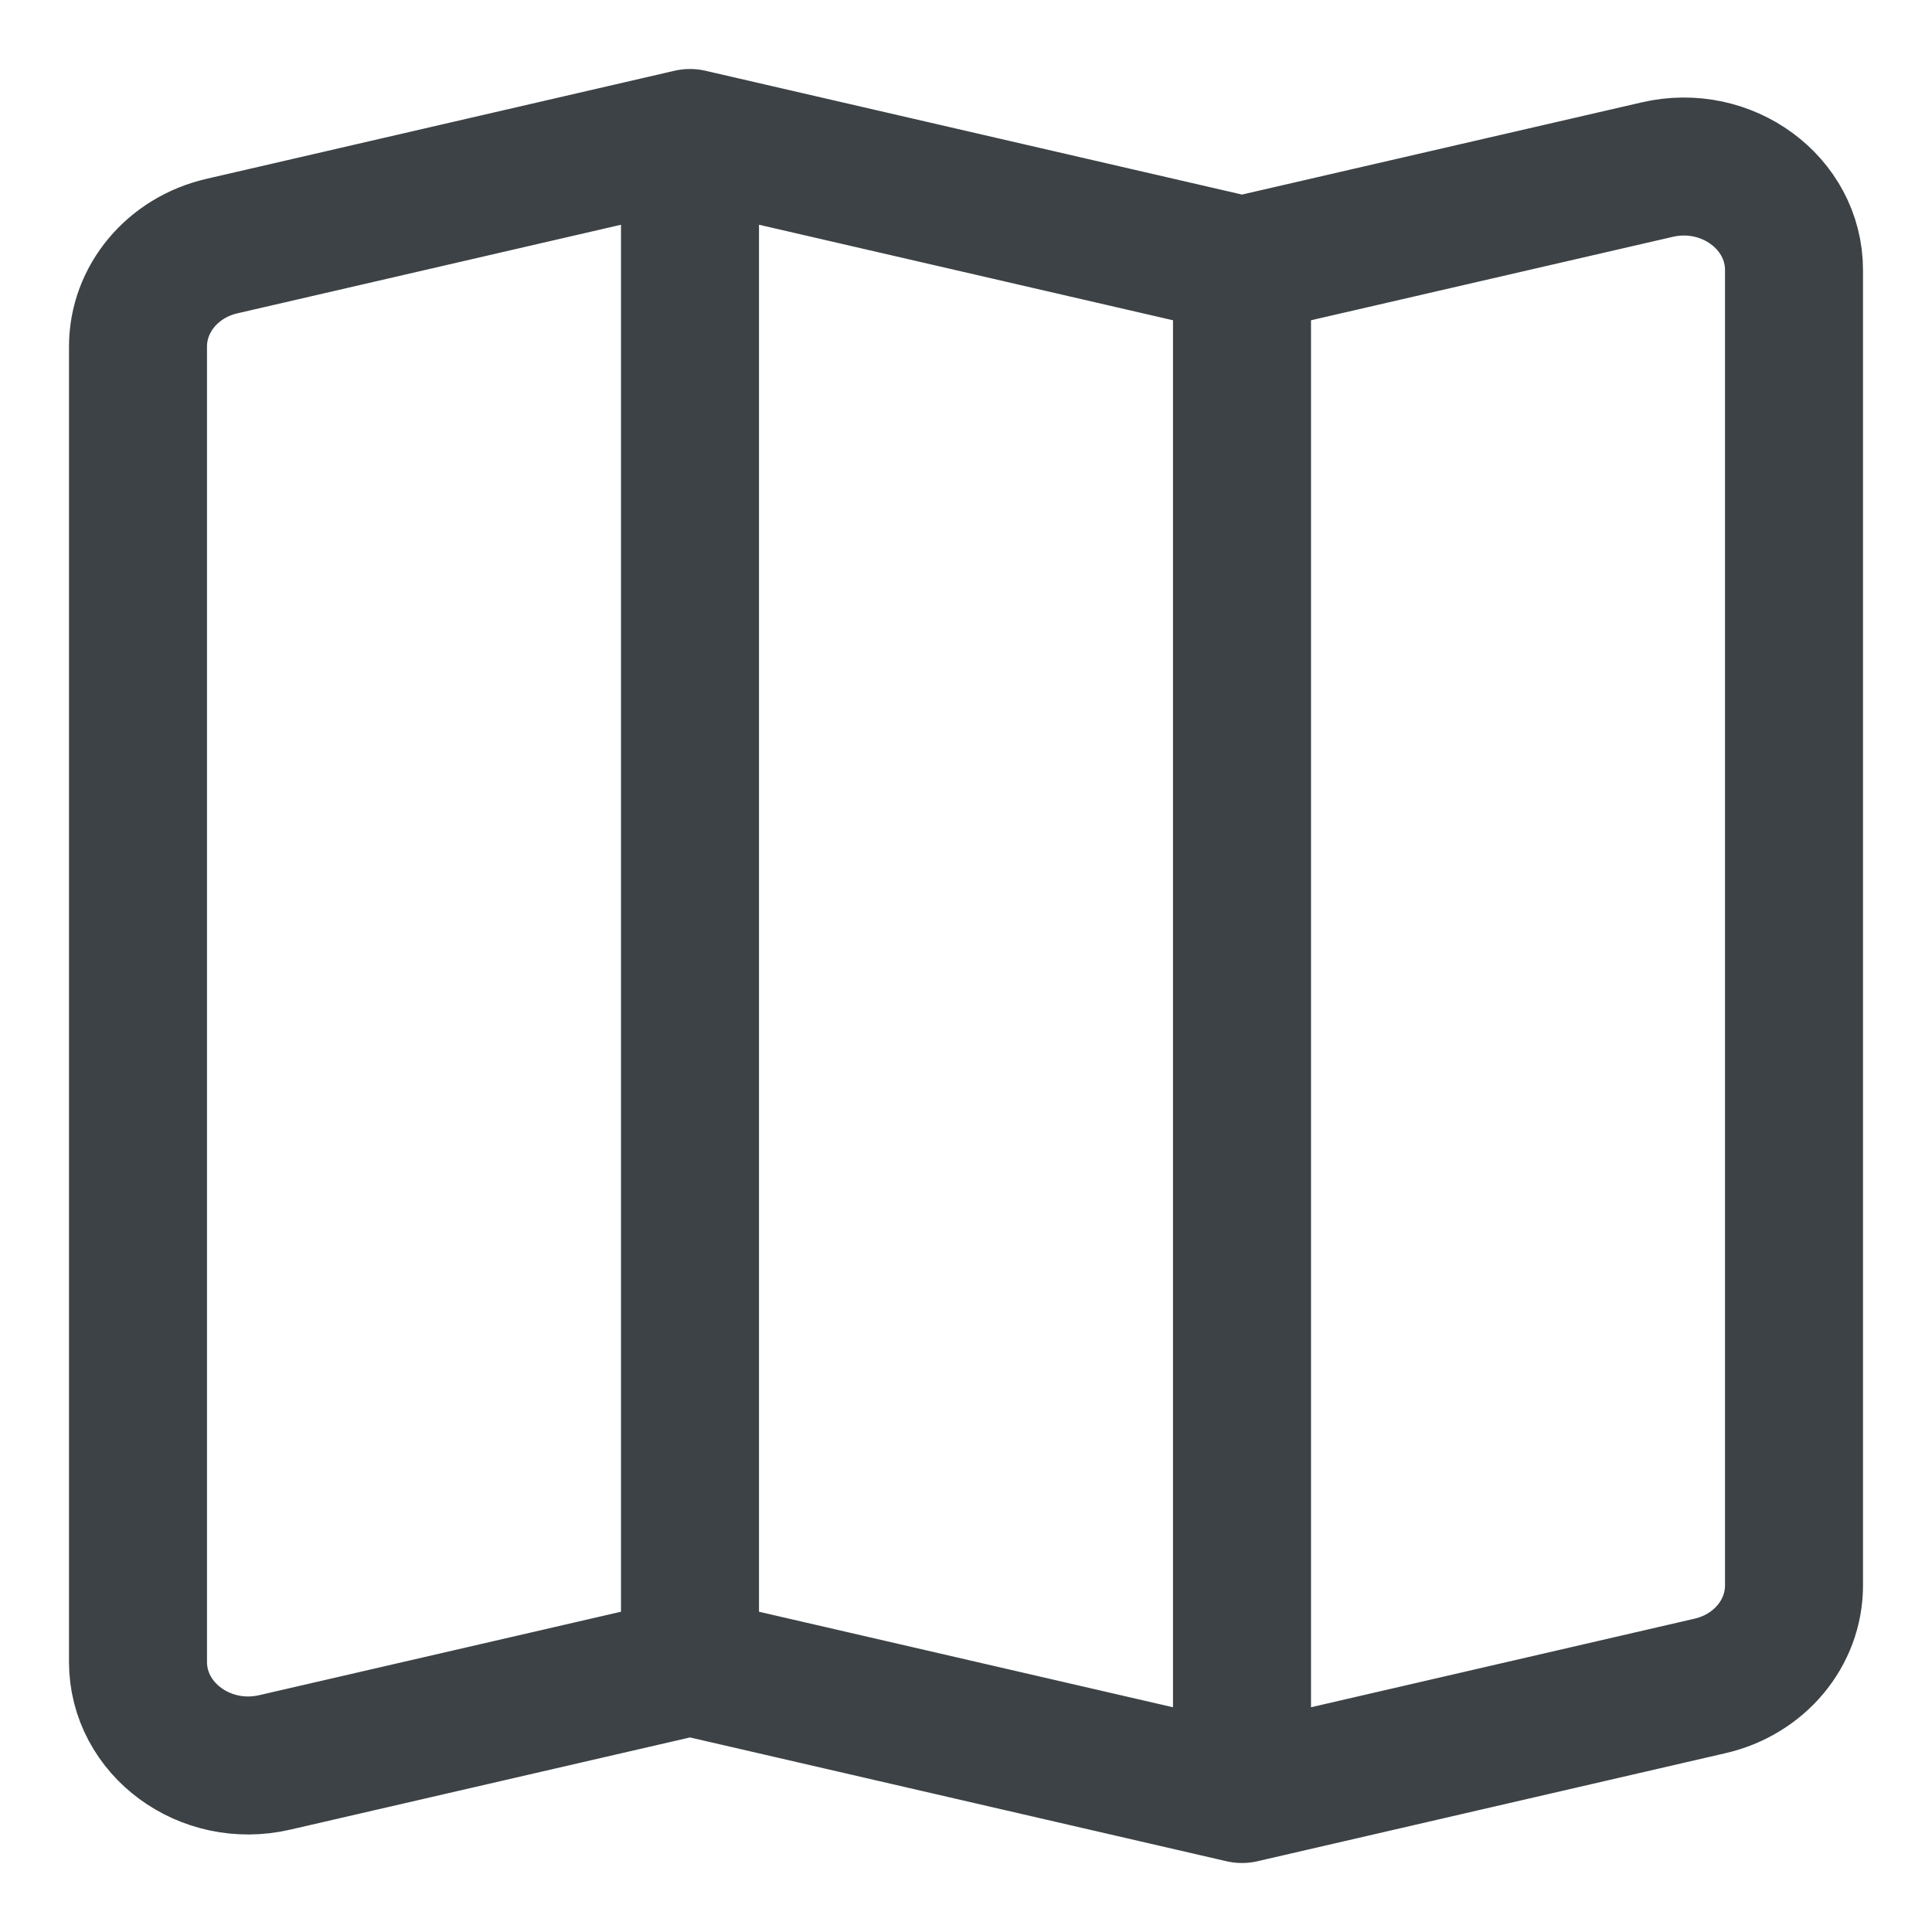 <svg width="14" height="14" viewBox="0 0 14 14" fill="none" xmlns="http://www.w3.org/2000/svg">
    <path d="M5 12.077L1.991 12.771C1.487 12.888 1 12.53 1 12.043V2.511C1 2.166 1.251 1.865 1.609 1.783L5 1M5 12.077V1M5 12.077L9 13M5 1L9 1.923M9 13V1.923M9 13L12.391 12.217C12.749 12.135 13 11.834 13 11.489V1.957C13 1.47 12.513 1.112 12.009 1.229L9 1.923" stroke="#3C4245" stroke-linecap="round" stroke-linejoin="round"/>
</svg>
